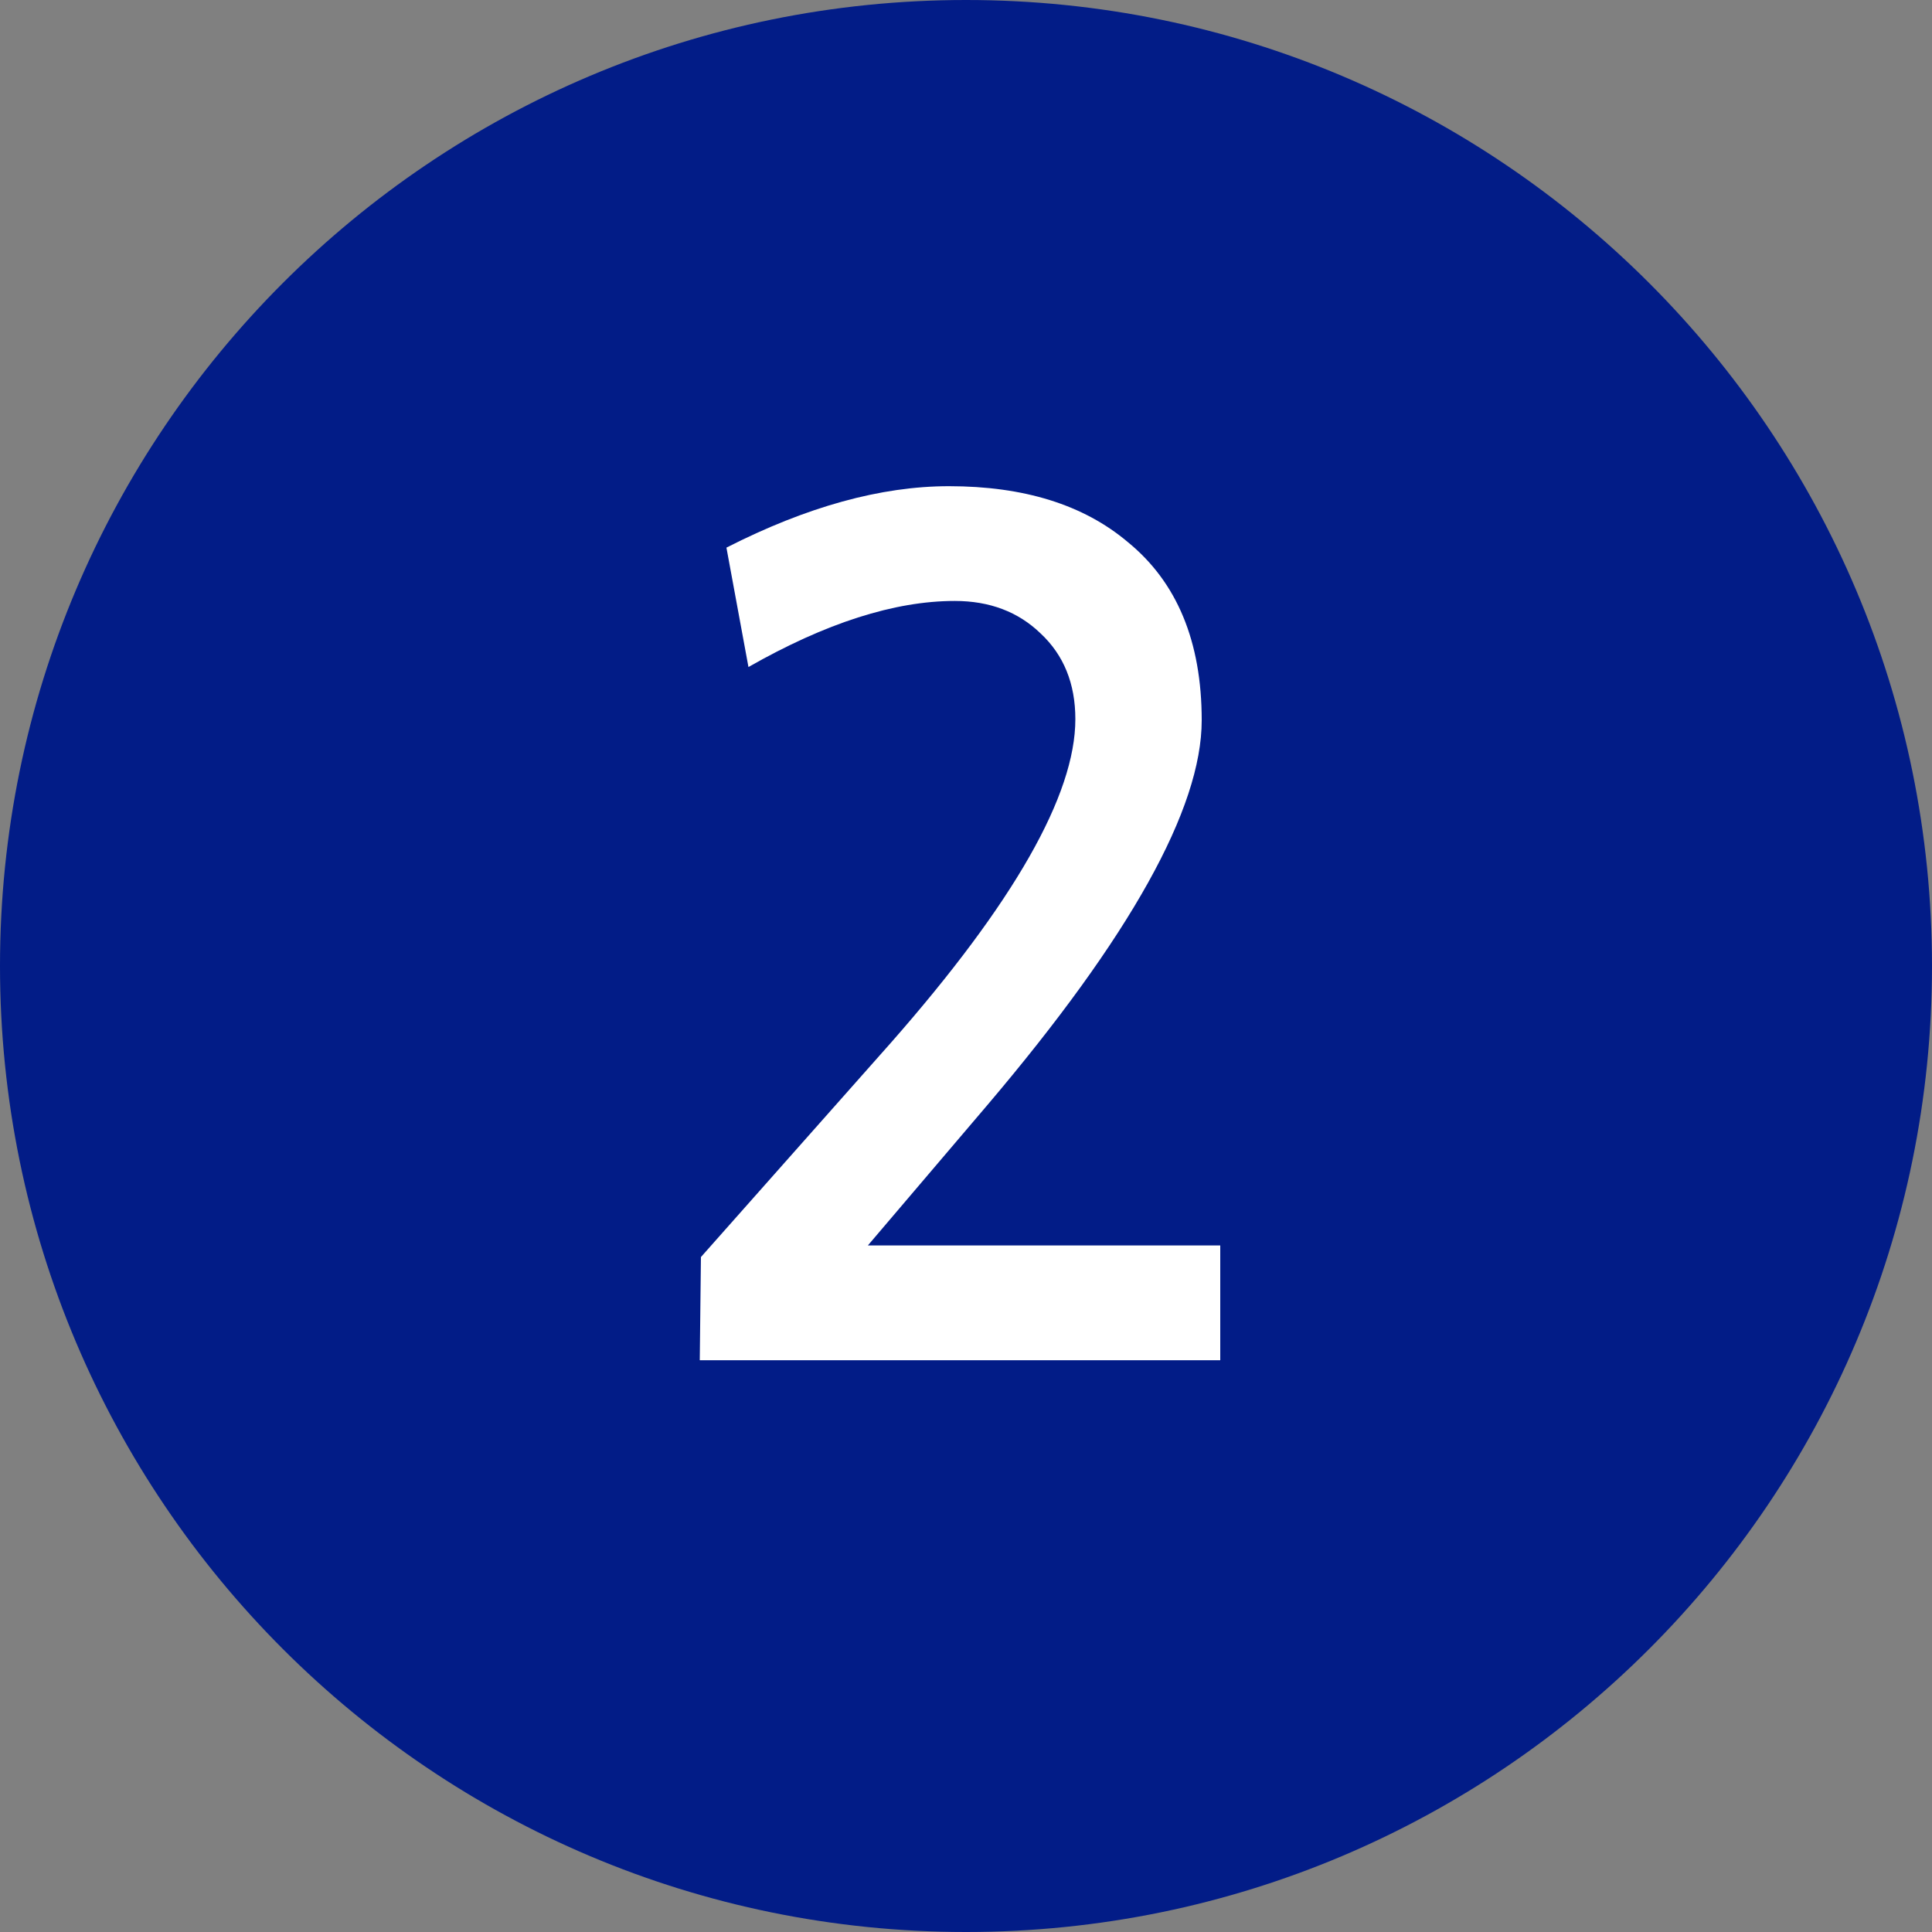 <svg width="40" height="40" viewBox="0 0 40 40" fill="none" xmlns="http://www.w3.org/2000/svg">
<rect x="0" y="0" width="40" height="40" fill="#808080" stroke="none"/>
<path d="M40 20C40 31.046 31.046 40 20 40C8.954 40 0 31.046 0 20C0 8.954 8.954 0 20 0C31.046 0 40 8.954 40 20Z" fill="#021C87"/>
<path d="M25.264 28.162H14.488L14.512 26.026L18.448 21.586C20.992 18.69 22.264 16.458 22.264 14.89C22.264 14.154 22.024 13.562 21.544 13.114C21.08 12.666 20.488 12.442 19.768 12.442C18.52 12.442 17.096 12.898 15.496 13.81L15.04 11.338C16.704 10.49 18.24 10.066 19.648 10.066C21.2 10.066 22.432 10.45 23.344 11.218C24.368 12.05 24.88 13.282 24.88 14.914C24.88 16.738 23.4 19.394 20.44 22.882L17.968 25.786H25.264V28.162Z" fill="white"/>
</svg>
